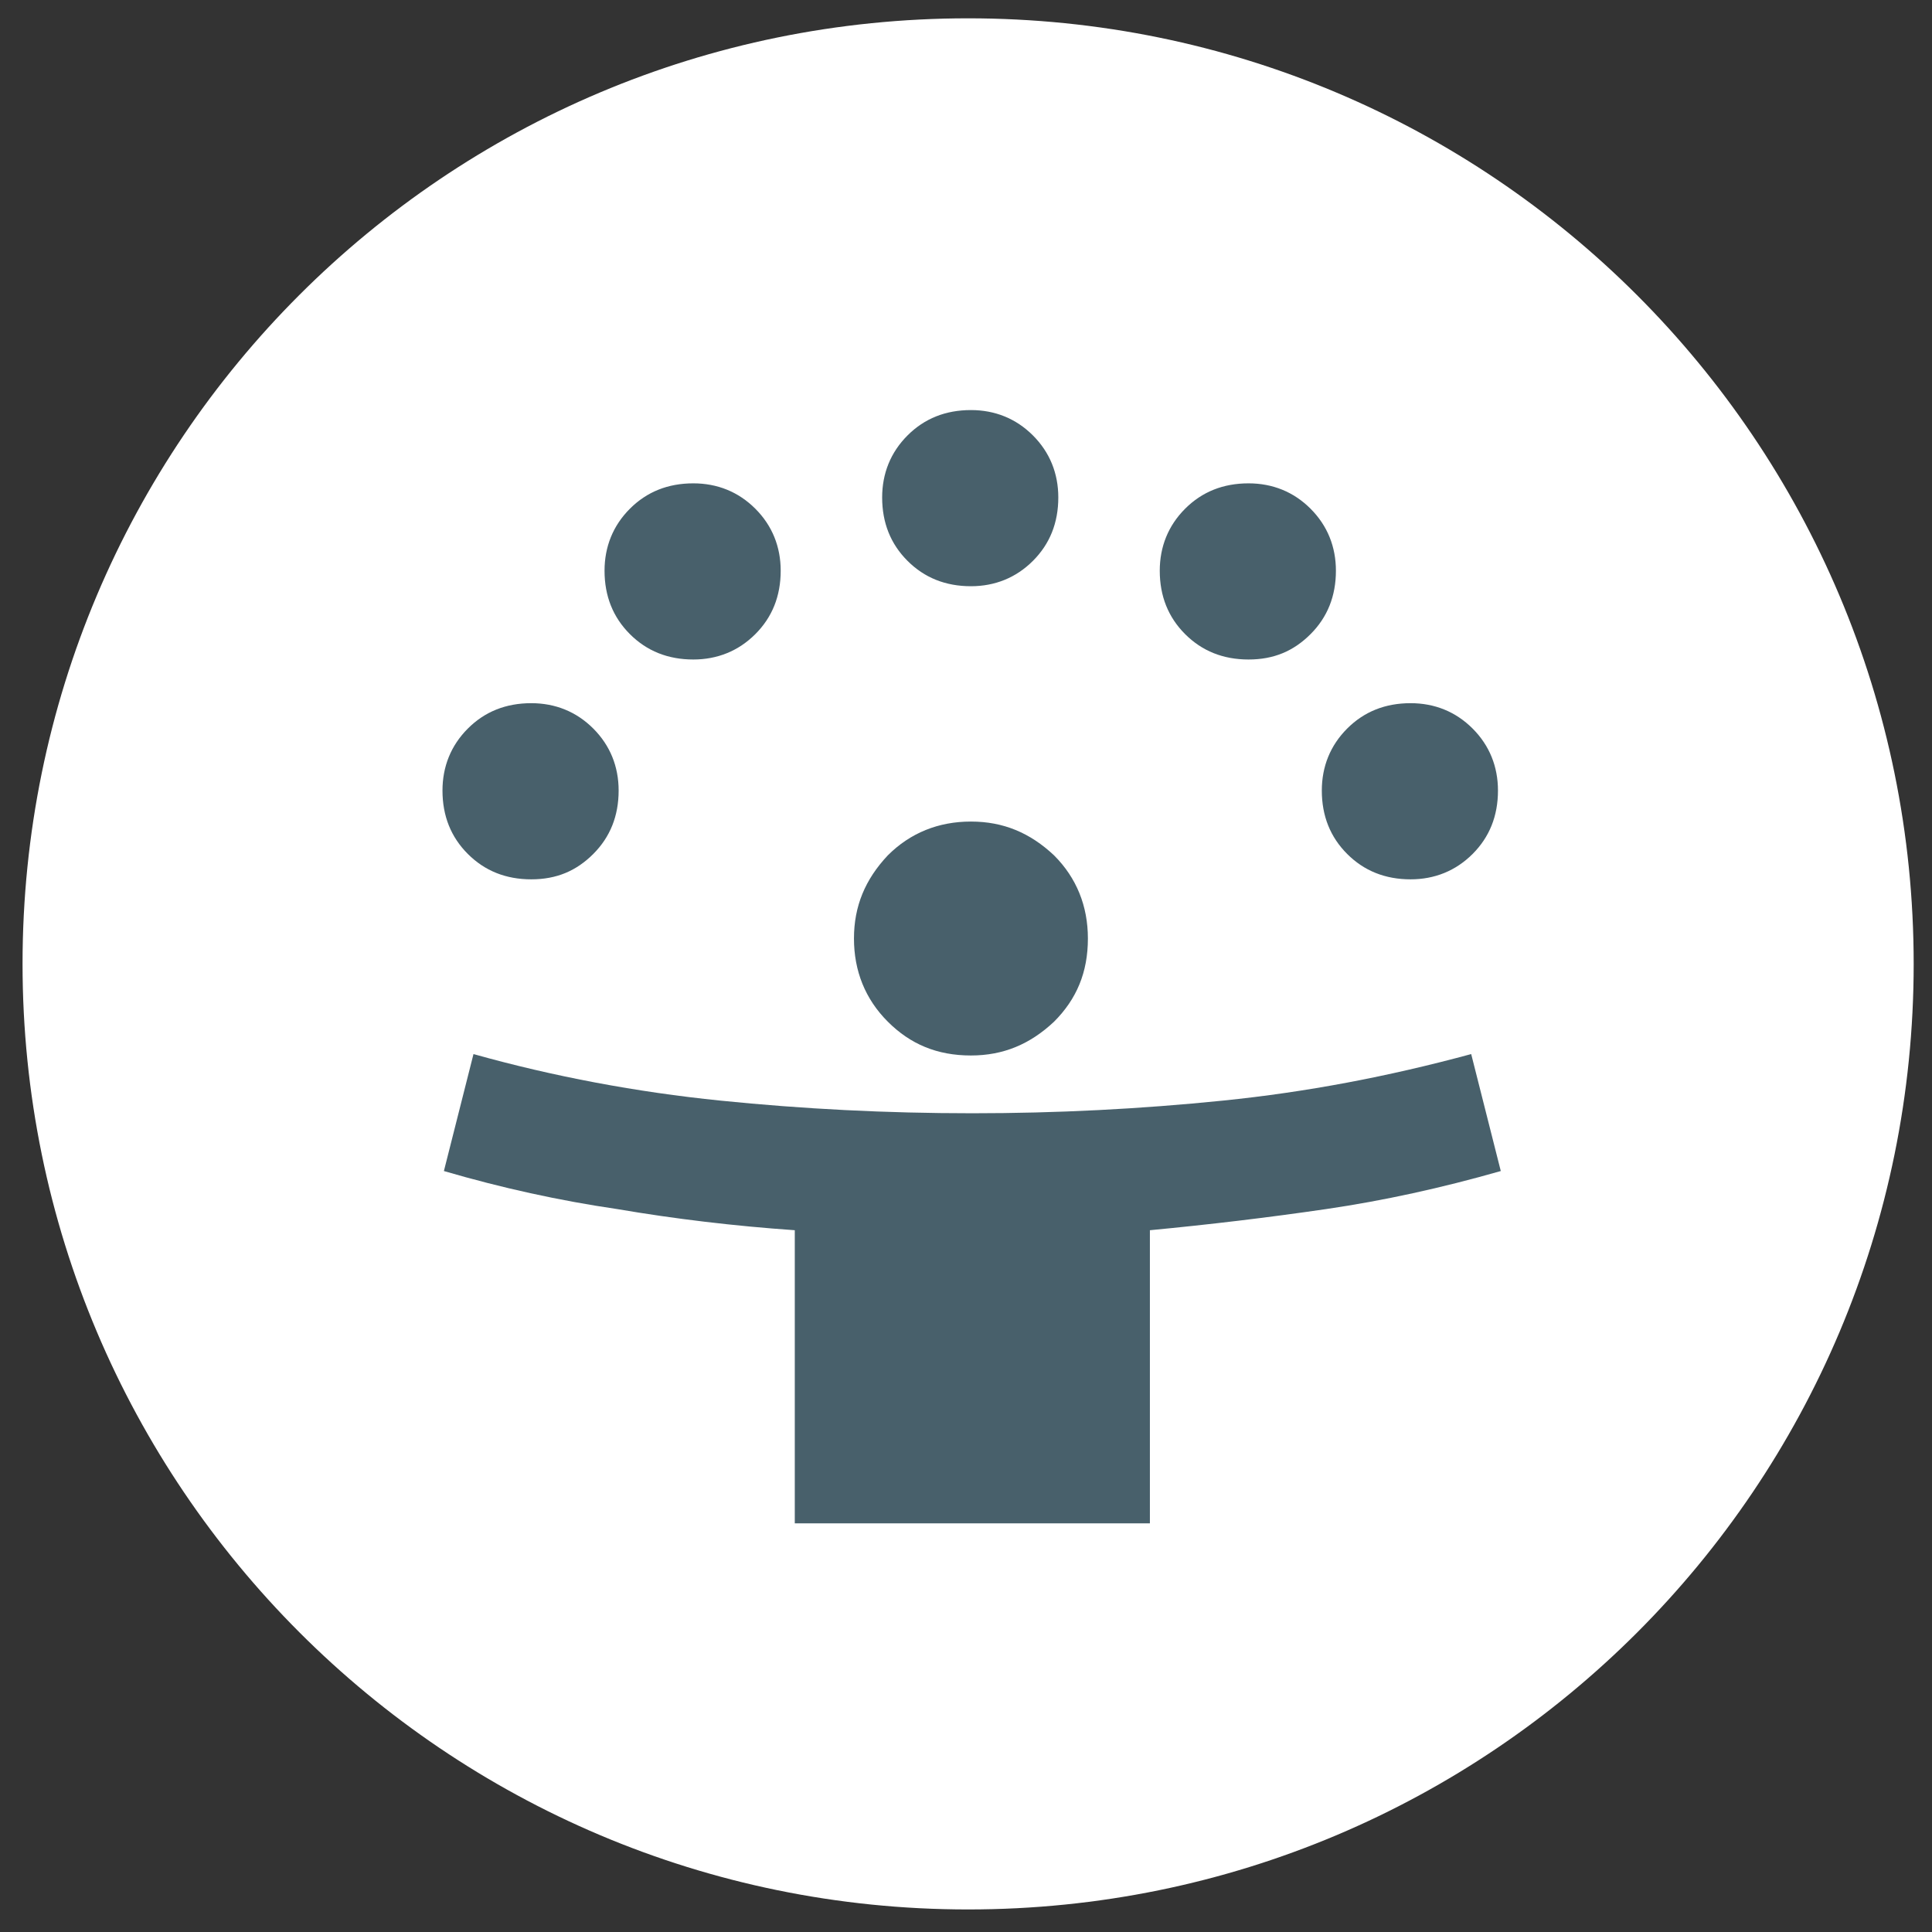 <?xml version="1.0" encoding="utf-8"?>
<!-- Generator: Adobe Illustrator 27.8.1, SVG Export Plug-In . SVG Version: 6.00 Build 0)  -->
<svg version="1.1" id="Ebene_1" xmlns="http://www.w3.org/2000/svg" xmlns:xlink="http://www.w3.org/1999/xlink" x="0px" y="0px"
	 viewBox="0 0 137.1 137.1" style="enable-background:new 0 0 137.1 137.1;" xml:space="preserve">
<rect x="0" y="0" width="137.1" height="137.1" fill="#333333" stroke="none"/>
<style type="text/css">
	.st0{fill:#FFFFFF;}
	.st1{fill:#48606B;}
</style>
<path class="st0" d="M68.7,135.5c37.1,0,67.1-30,67.1-67.1c0-37.1-30-67.1-67.1-67.1c-37.1,0-67.1,30-67.1,67.1
	C1.6,105.4,31.6,135.5,68.7,135.5"/>
<path class="st1" d="M68.9,41.6c-1.8,0-3.3-0.6-4.5-1.8c-1.2-1.2-1.8-2.7-1.8-4.5c0-1.7,0.6-3.2,1.8-4.4c1.2-1.2,2.7-1.8,4.5-1.8
	c1.7,0,3.2,0.6,4.4,1.8c1.2,1.2,1.8,2.7,1.8,4.4c0,1.8-0.6,3.3-1.8,4.5C72.1,41,70.6,41.6,68.9,41.6 M88.6,46.8
	c-1.8,0-3.3-0.6-4.5-1.8c-1.2-1.2-1.8-2.7-1.8-4.5c0-1.7,0.6-3.2,1.8-4.4c1.2-1.2,2.7-1.8,4.5-1.8c1.7,0,3.2,0.6,4.4,1.8
	s1.8,2.7,1.8,4.4c0,1.8-0.6,3.3-1.8,4.5C91.8,46.2,90.4,46.8,88.6,46.8 M49.2,46.8c-1.8,0-3.3-0.6-4.5-1.8c-1.2-1.2-1.8-2.7-1.8-4.5
	c0-1.7,0.6-3.2,1.8-4.4c1.2-1.2,2.7-1.8,4.5-1.8c1.7,0,3.2,0.6,4.4,1.8c1.2,1.2,1.8,2.7,1.8,4.4c0,1.8-0.6,3.3-1.8,4.5
	C52.4,46.2,50.9,46.8,49.2,46.8 M100.1,62.4c-1.8,0-3.3-0.6-4.5-1.8c-1.2-1.2-1.8-2.7-1.8-4.5c0-1.7,0.6-3.2,1.8-4.4
	s2.7-1.8,4.5-1.8c1.7,0,3.2,0.6,4.4,1.8c1.2,1.2,1.8,2.7,1.8,4.4c0,1.8-0.6,3.3-1.8,4.5C103.3,61.8,101.8,62.4,100.1,62.4
	 M37.7,62.4c-1.8,0-3.3-0.6-4.5-1.8c-1.2-1.2-1.8-2.7-1.8-4.5c0-1.7,0.6-3.2,1.8-4.4c1.2-1.2,2.7-1.8,4.5-1.8c1.7,0,3.2,0.6,4.4,1.8
	s1.8,2.7,1.8,4.4c0,1.8-0.6,3.3-1.8,4.5C40.9,61.8,39.5,62.4,37.7,62.4 M68.9,74.9c-2.4,0-4.3-0.8-5.9-2.4c-1.6-1.6-2.4-3.6-2.4-5.9
	c0-2.3,0.8-4.2,2.4-5.9c1.6-1.6,3.6-2.4,5.9-2.4c2.3,0,4.2,0.8,5.9,2.4c1.6,1.6,2.4,3.6,2.4,5.9c0,2.4-0.8,4.3-2.4,5.9
	C73.1,74.1,71.2,74.9,68.9,74.9 M56.4,108.1V87.3c-4.3-0.3-8.5-0.8-12.6-1.5c-4.1-0.6-8.2-1.5-12.3-2.7l2.1-8.3
	c5.7,1.6,11.6,2.7,17.5,3.3c5.9,0.6,11.8,0.9,17.9,0.9c6,0,11.9-0.3,17.8-0.9c5.9-0.6,11.7-1.7,17.6-3.3l2.1,8.3
	c-4.2,1.2-8.3,2.1-12.4,2.7c-4.1,0.6-8.3,1.1-12.5,1.5v20.8H56.4z"/>
</svg>
